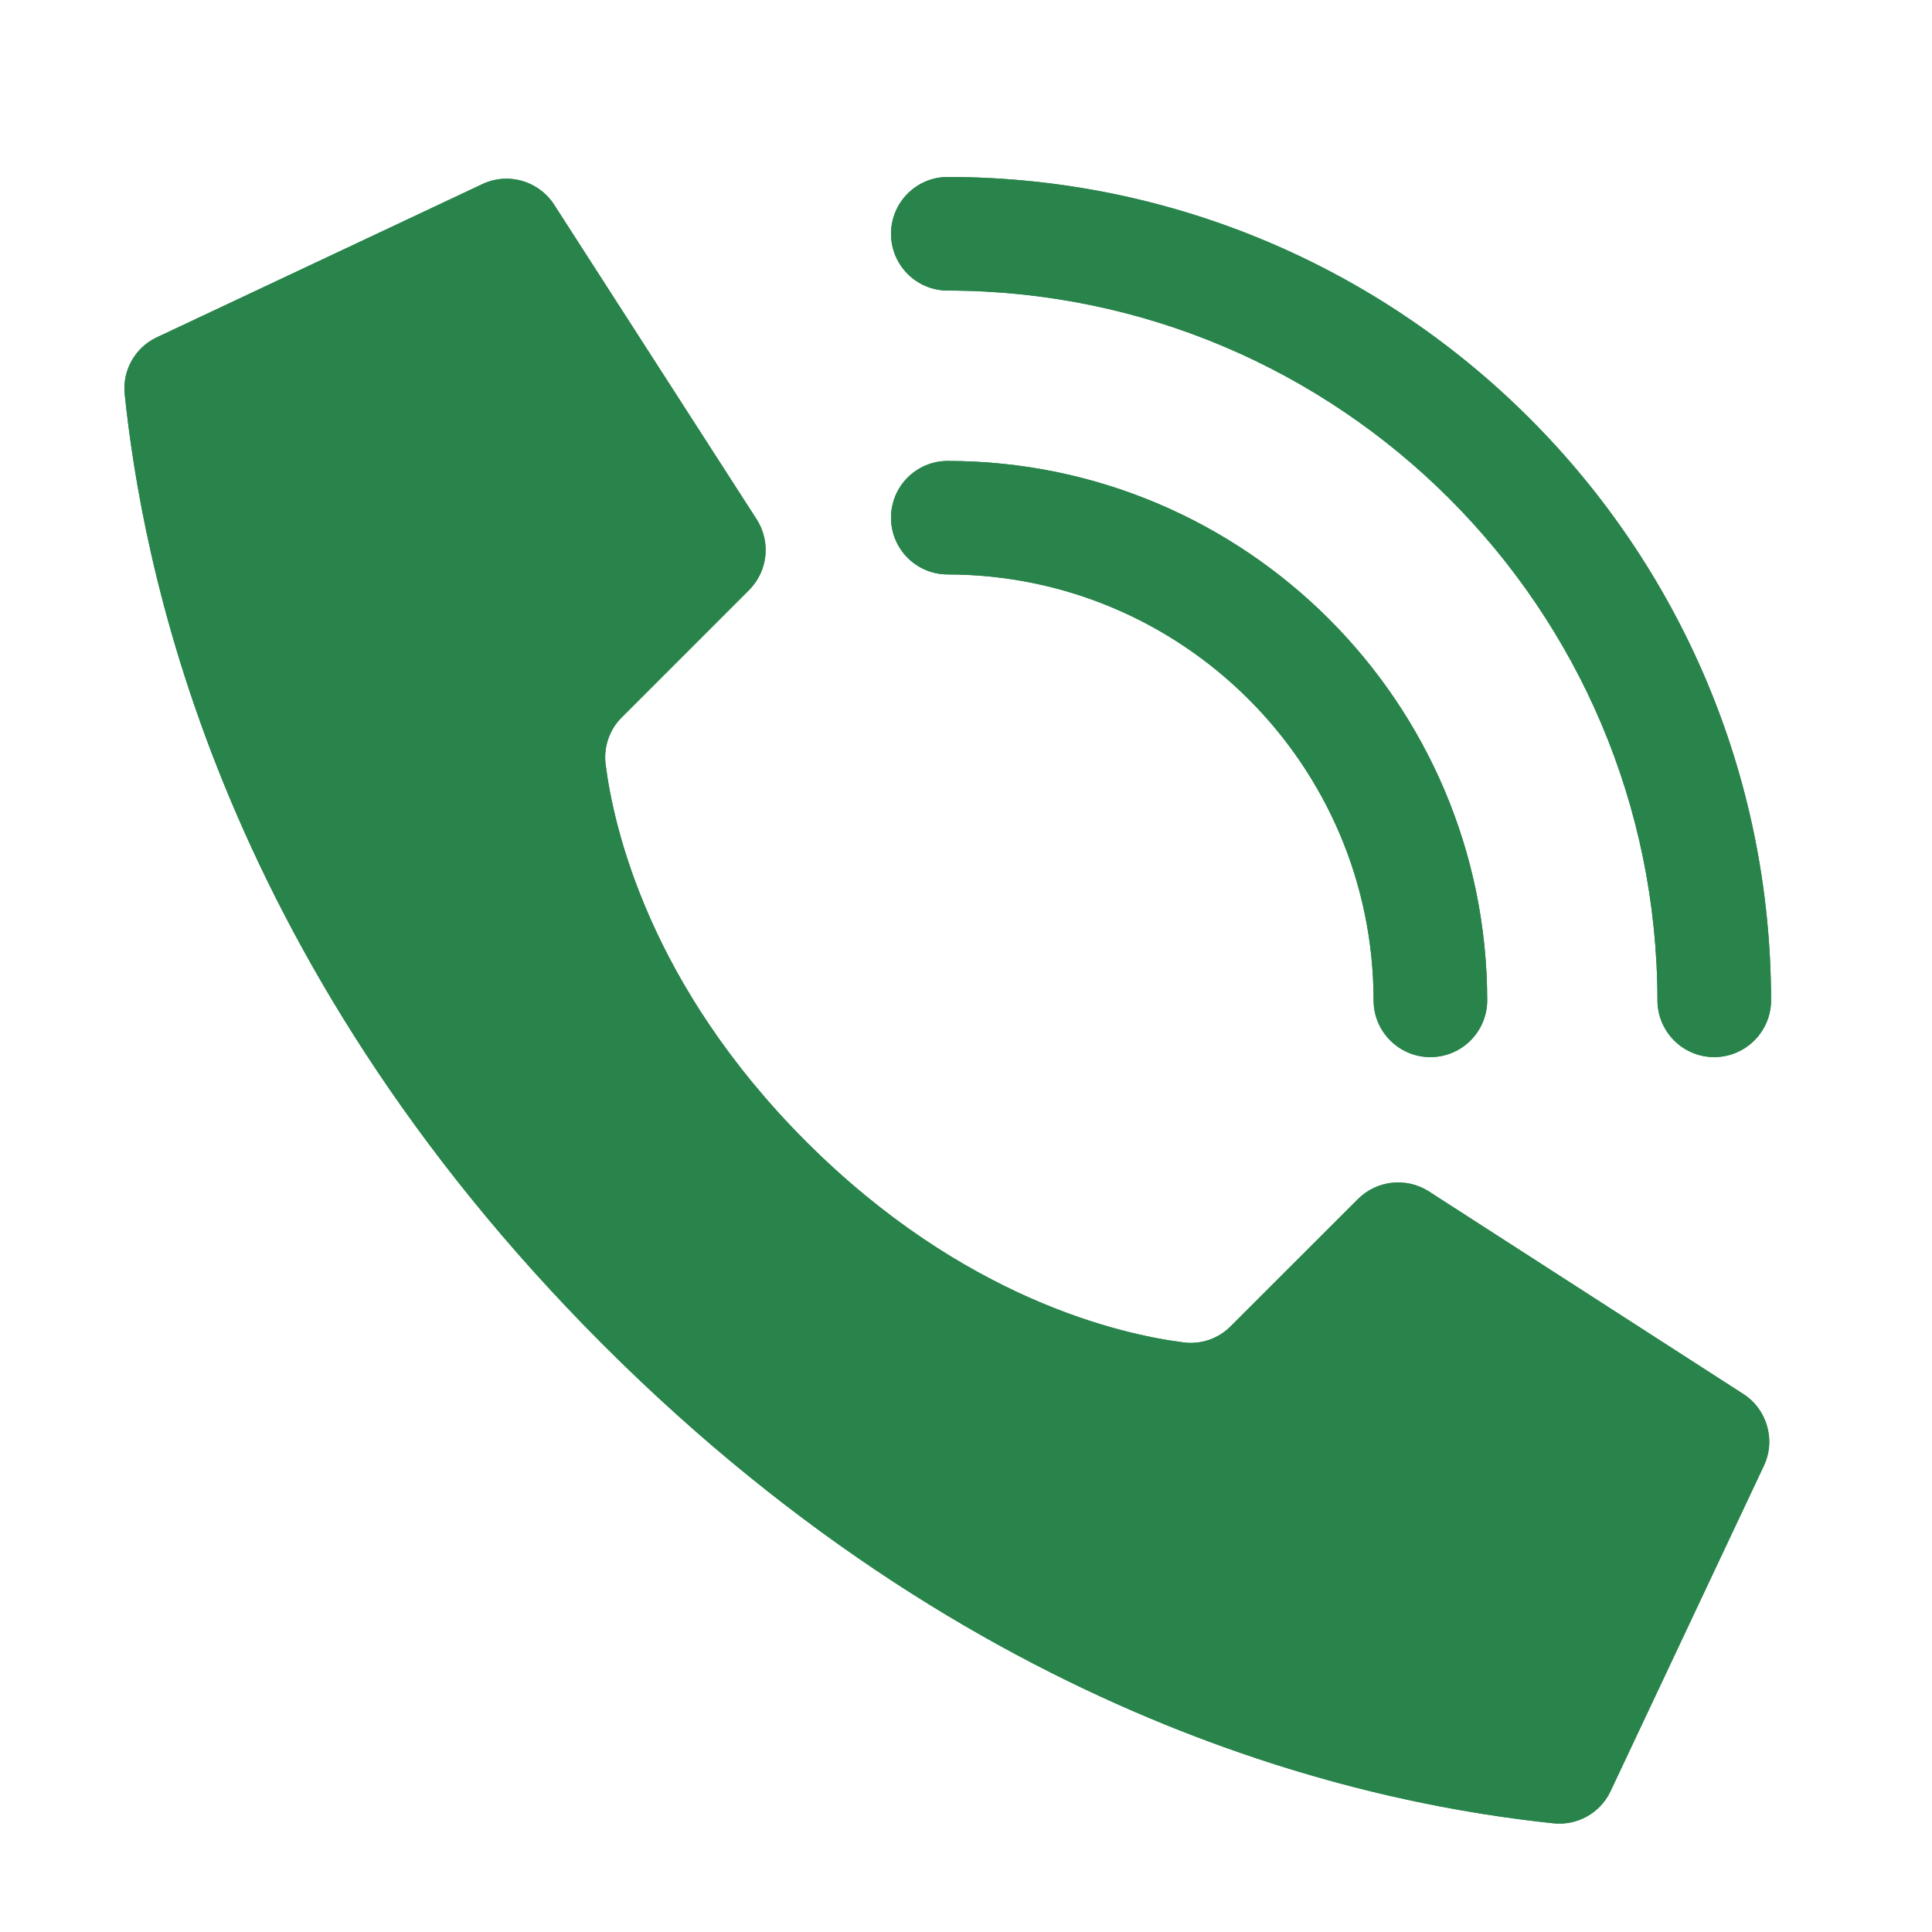<?xml version="1.0" encoding="UTF-8"?> <svg xmlns="http://www.w3.org/2000/svg" xmlns:xlink="http://www.w3.org/1999/xlink" version="1.1" width="1000" height="1000" viewBox="0 0 1000 1000" xml:space="preserve"> <desc>Created with Fabric.js 3.5.0</desc> <defs> </defs> <rect x="0" y="0" width="100%" height="100%" fill="rgba(255,255,255,0)"></rect> <g transform="matrix(56.818 0 0 56.818 500 500)" id="863199"> <g style="" vector-effect="non-scaling-stroke"> <g transform="matrix(1 0 0 1 -0.175 0.32)" clip-path="url(#CLIPPATH_7)"> <clipPath id="CLIPPATH_7"> <rect transform="matrix(1 0 0 1 0.009 -0.008)" id="clip0" x="-7.5" y="-7.5" rx="0" ry="0" width="15" height="15"></rect> </clipPath> <path style="stroke: none; stroke-width: 1; stroke-dasharray: none; stroke-linecap: butt; stroke-dashoffset: 0; stroke-linejoin: miter; stroke-miterlimit: 4; is-custom-font: none; font-file-url: none; fill: rgb(41,132,75); fill-rule: nonzero; opacity: 1;" transform=" translate(-7.825, -8.32)" d="M 6.545 9.601 C 5.113 8.169 4.79 6.738 4.717 6.164 C 4.697 6.006 4.751 5.846 4.865 5.734 L 6.023 4.576 C 6.194 4.405 6.224 4.14 6.096 3.936 L 4.252 1.071 C 4.11 0.845 3.82 0.763 3.582 0.883 L 0.62 2.277 C 0.427 2.372 0.314 2.577 0.336 2.791 C 0.491 4.265 1.133 7.889 4.695 11.451 C 8.256 15.012 11.879 15.655 13.354 15.81 C 13.568 15.832 13.773 15.718 13.868 15.525 L 15.263 12.564 C 15.382 12.326 15.3 12.036 15.075 11.895 L 12.211 10.05 C 12.007 9.923 11.741 9.953 11.571 10.123 L 10.412 11.281 C 10.3 11.395 10.141 11.45 9.982 11.429 C 9.409 11.356 7.977 11.033 6.545 9.601 Z" stroke-linecap="round"></path> </g> <g transform="matrix(1 0 0 1 -0.175 0.32)" clip-path="url(#CLIPPATH_8)"> <clipPath id="CLIPPATH_8"> <rect transform="matrix(1 0 0 1 0.009 -0.008)" id="clip0" x="-7.5" y="-7.5" rx="0" ry="0" width="15" height="15"></rect> </clipPath> <path style="stroke: none; stroke-width: 1; stroke-dasharray: none; stroke-linecap: butt; stroke-dashoffset: 0; stroke-linejoin: miter; stroke-miterlimit: 4; is-custom-font: none; font-file-url: none; fill: rgb(41,132,75); fill-rule: nonzero; opacity: 1;" transform=" translate(-7.825, -8.32)" d="M 6.545 9.601 C 5.113 8.169 4.79 6.738 4.717 6.164 C 4.697 6.006 4.751 5.846 4.865 5.734 L 6.023 4.576 C 6.194 4.405 6.224 4.14 6.096 3.936 L 4.252 1.071 C 4.11 0.845 3.82 0.763 3.582 0.883 L 0.62 2.277 C 0.427 2.372 0.314 2.577 0.336 2.791 C 0.491 4.265 1.133 7.889 4.695 11.451 C 8.256 15.012 11.879 15.655 13.354 15.81 C 13.568 15.832 13.773 15.718 13.868 15.525 L 15.263 12.564 C 15.382 12.326 15.3 12.036 15.075 11.895 L 12.211 10.05 C 12.007 9.923 11.741 9.953 11.571 10.123 L 10.412 11.281 C 10.3 11.395 10.141 11.45 9.982 11.429 C 9.409 11.356 7.977 11.033 6.545 9.601 Z" stroke-linecap="round"></path> </g> <g transform="matrix(1 0 0 1 2.032 -1.886)" clip-path="url(#CLIPPATH_9)"> <clipPath id="CLIPPATH_9"> <rect transform="matrix(1 0 0 1 -2.198 2.198)" id="clip0" x="-7.5" y="-7.5" rx="0" ry="0" width="15" height="15"></rect> </clipPath> <path style="stroke: none; stroke-width: 1; stroke-dasharray: none; stroke-linecap: butt; stroke-dashoffset: 0; stroke-linejoin: miter; stroke-miterlimit: 4; is-custom-font: none; font-file-url: none; fill: rgb(41,132,75); fill-rule: nonzero; opacity: 1;" transform=" translate(-10.032, -6.114)" d="M 12.23 8.83 C 11.945 8.83 11.713 8.598 11.713 8.312 C 11.711 6.171 9.975 4.436 7.834 4.433 C 7.548 4.433 7.317 4.202 7.317 3.916 C 7.317 3.63 7.548 3.399 7.834 3.399 C 10.546 3.402 12.745 5.6 12.748 8.312 C 12.748 8.598 12.516 8.83 12.23 8.83 Z" stroke-linecap="round"></path> </g> <g transform="matrix(1 0 0 1 2.032 -1.886)" clip-path="url(#CLIPPATH_10)"> <clipPath id="CLIPPATH_10"> <rect transform="matrix(1 0 0 1 -2.198 2.198)" id="clip0" x="-7.5" y="-7.5" rx="0" ry="0" width="15" height="15"></rect> </clipPath> <path style="stroke: none; stroke-width: 1; stroke-dasharray: none; stroke-linecap: butt; stroke-dashoffset: 0; stroke-linejoin: miter; stroke-miterlimit: 4; is-custom-font: none; font-file-url: none; fill: rgb(41,132,75); fill-rule: nonzero; opacity: 1;" transform=" translate(-10.032, -6.114)" d="M 12.23 8.83 C 11.945 8.83 11.713 8.598 11.713 8.312 C 11.711 6.171 9.975 4.436 7.834 4.433 C 7.548 4.433 7.317 4.202 7.317 3.916 C 7.317 3.63 7.548 3.399 7.834 3.399 C 10.546 3.402 12.745 5.6 12.748 8.312 C 12.748 8.598 12.516 8.83 12.23 8.83 Z" stroke-linecap="round"></path> </g> <g transform="matrix(1 0 0 1 3.325 -3.179)" clip-path="url(#CLIPPATH_11)"> <clipPath id="CLIPPATH_11"> <rect transform="matrix(1 0 0 1 -3.491 3.491)" id="clip0" x="-7.5" y="-7.5" rx="0" ry="0" width="15" height="15"></rect> </clipPath> <path style="stroke: none; stroke-width: 1; stroke-dasharray: none; stroke-linecap: butt; stroke-dashoffset: 0; stroke-linejoin: miter; stroke-miterlimit: 4; is-custom-font: none; font-file-url: none; fill: rgb(41,132,75); fill-rule: nonzero; opacity: 1;" transform=" translate(-11.325, -4.821)" d="M 14.816 8.83 C 14.531 8.83 14.299 8.598 14.299 8.312 C 14.295 4.743 11.403 1.851 7.834 1.847 C 7.548 1.847 7.317 1.615 7.317 1.33 C 7.317 1.044 7.548 0.812 7.834 0.812 C 11.974 0.817 15.329 4.172 15.334 8.312 C 15.334 8.45 15.279 8.581 15.182 8.678 C 15.085 8.775 14.954 8.83 14.816 8.83 Z" stroke-linecap="round"></path> </g> <g transform="matrix(1 0 0 1 3.325 -3.179)" clip-path="url(#CLIPPATH_12)"> <clipPath id="CLIPPATH_12"> <rect transform="matrix(1 0 0 1 -3.491 3.491)" id="clip0" x="-7.5" y="-7.5" rx="0" ry="0" width="15" height="15"></rect> </clipPath> <path style="stroke: none; stroke-width: 1; stroke-dasharray: none; stroke-linecap: butt; stroke-dashoffset: 0; stroke-linejoin: miter; stroke-miterlimit: 4; is-custom-font: none; font-file-url: none; fill: rgb(41,132,75); fill-rule: nonzero; opacity: 1;" transform=" translate(-11.325, -4.821)" d="M 14.816 8.83 C 14.531 8.83 14.299 8.598 14.299 8.312 C 14.295 4.743 11.403 1.851 7.834 1.847 C 7.548 1.847 7.317 1.615 7.317 1.33 C 7.317 1.044 7.548 0.812 7.834 0.812 C 11.974 0.817 15.329 4.172 15.334 8.312 C 15.334 8.45 15.279 8.581 15.182 8.678 C 15.085 8.775 14.954 8.83 14.816 8.83 Z" stroke-linecap="round"></path> </g> </g> </g> </svg> 